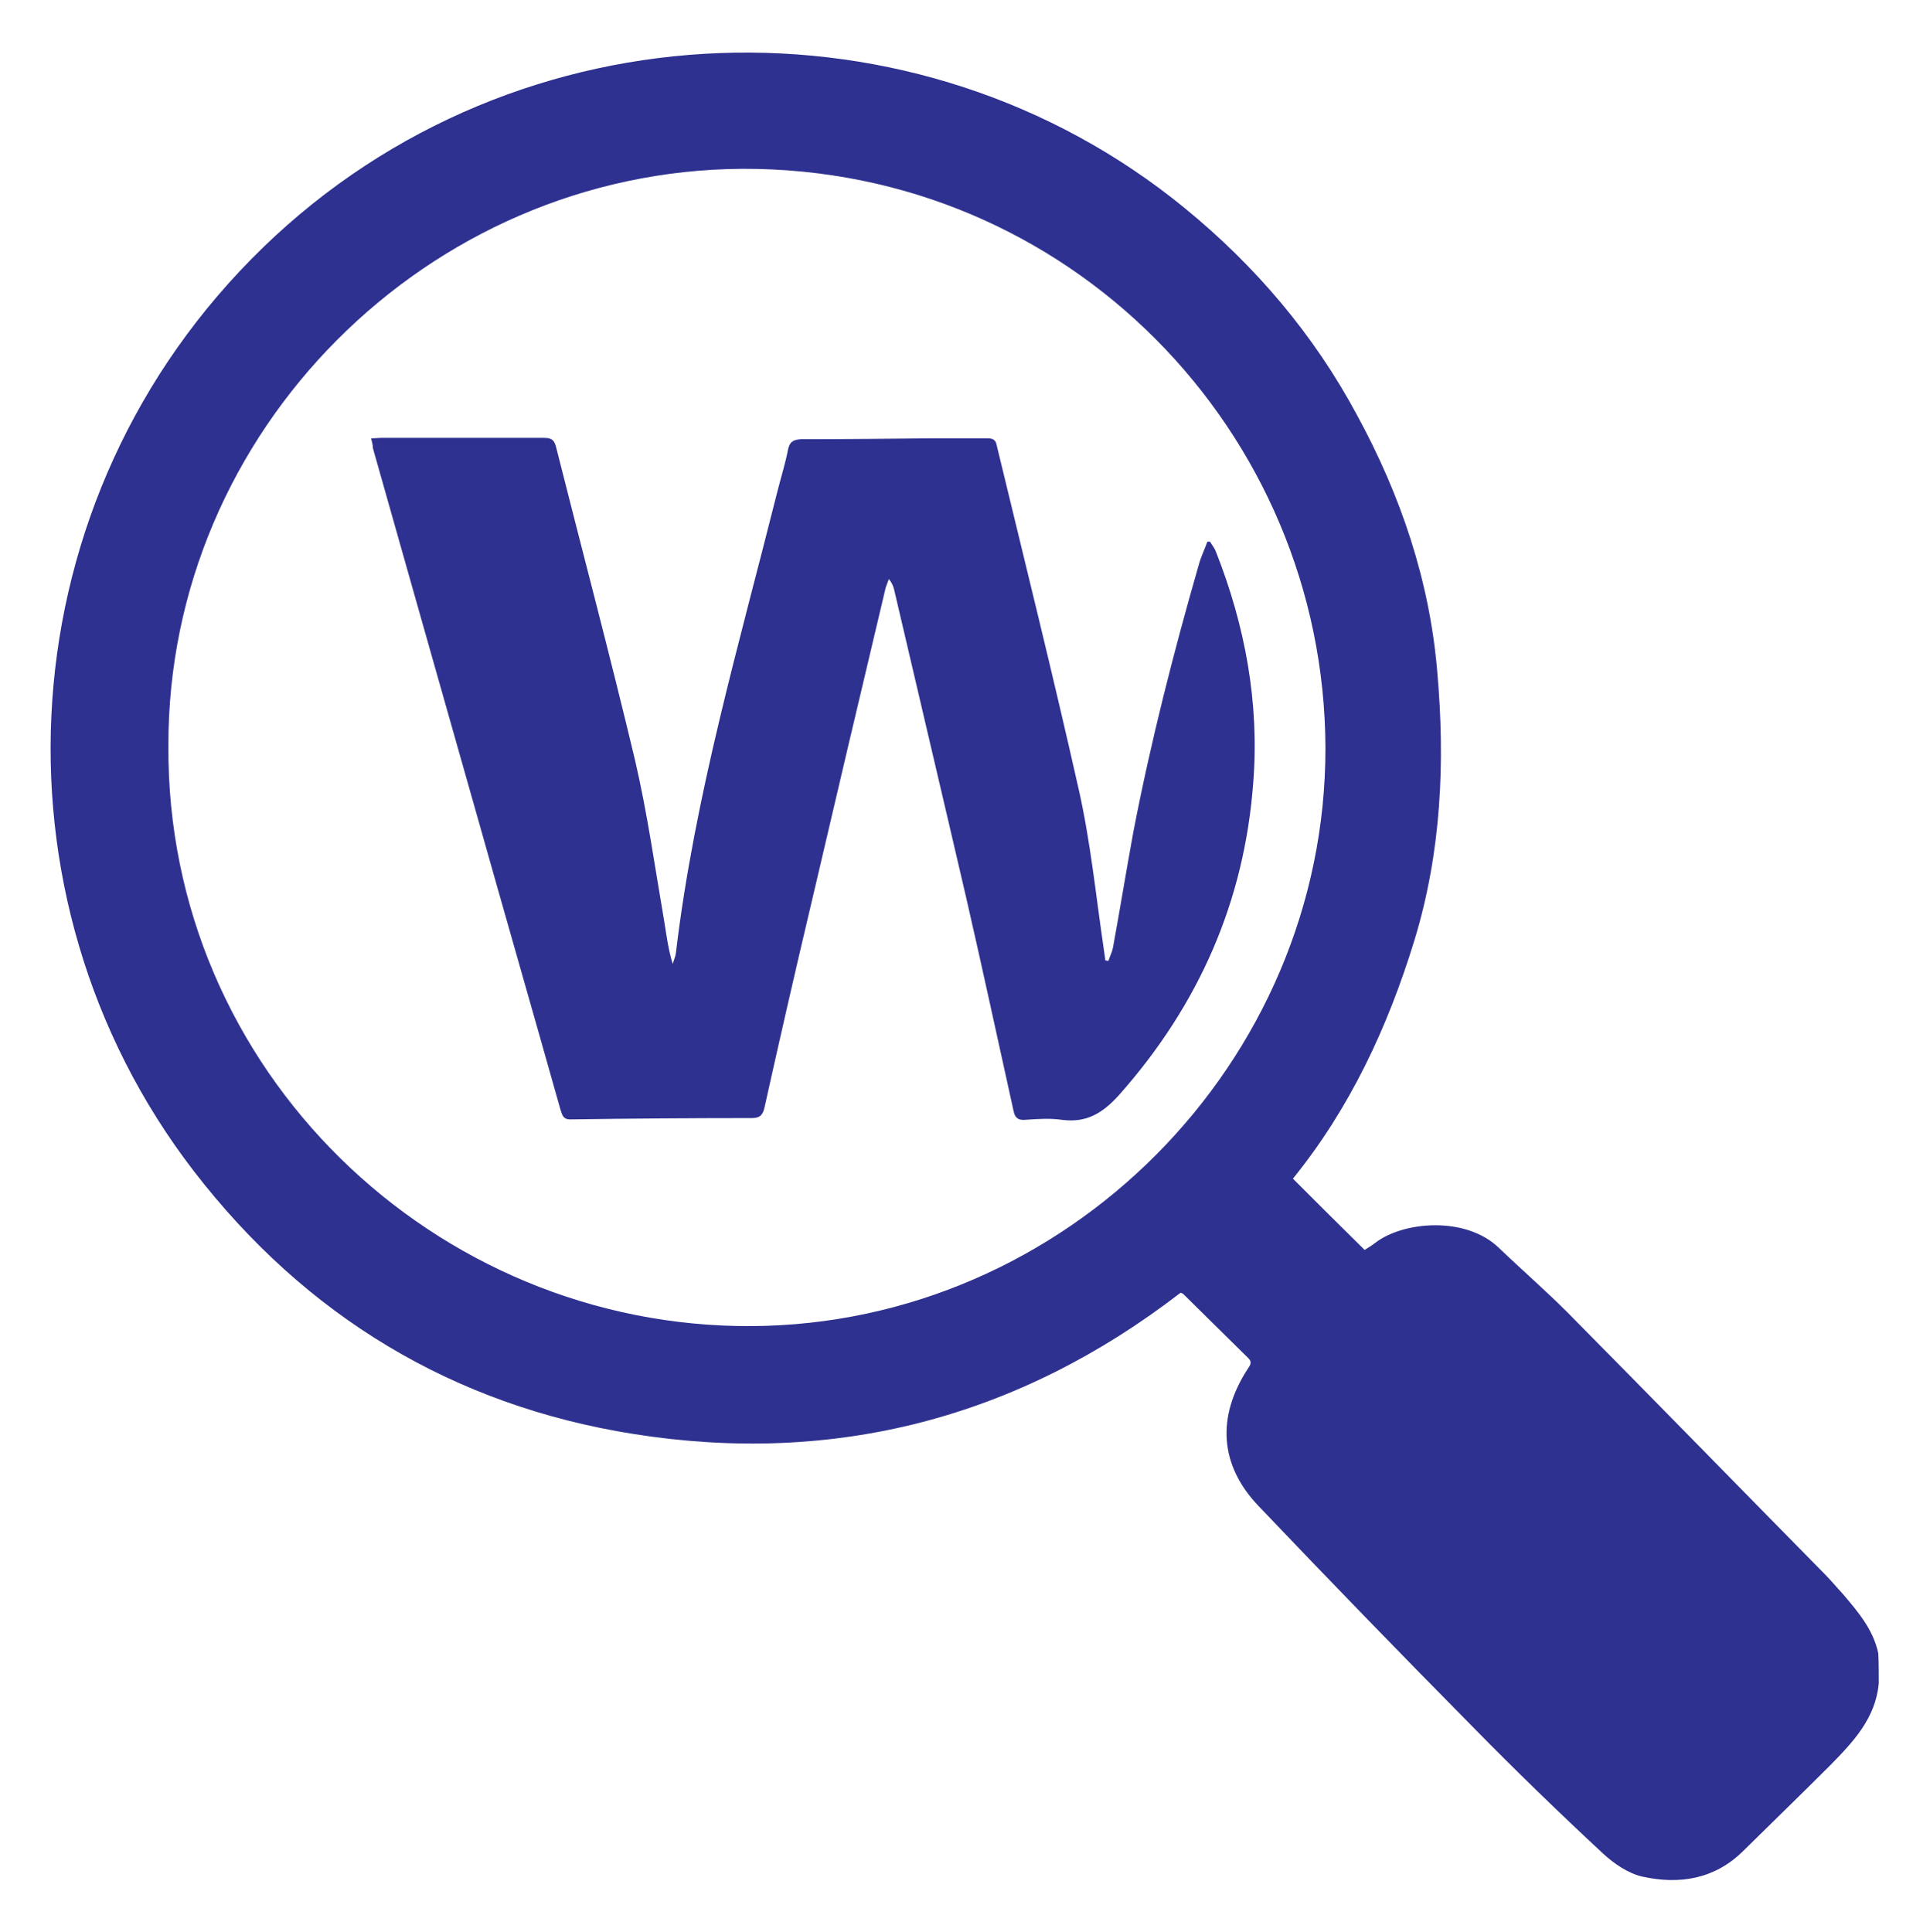<?xml version="1.0" encoding="utf-8"?>
<!-- Generator: Adobe Illustrator 23.1.0, SVG Export Plug-In . SVG Version: 6.00 Build 0)  -->
<svg version="1.1" id="레이어_1" xmlns="http://www.w3.org/2000/svg" xmlns:xlink="http://www.w3.org/1999/xlink" x="0px"
	 y="0px" viewBox="0 0 43.32 43.37" style="enable-background:new 0 0 43.32 43.37;" xml:space="preserve">
<style type="text/css">
	.st0{fill:#2E3190;}
</style>
<g>
	<path class="st0" d="M42.17,37.79c-0.07,0.78-0.57,1.31-1.08,1.83c-0.65,0.65-1.31,1.29-1.97,1.94c-0.64,0.63-1.43,0.75-2.25,0.57
		c-0.32-0.07-0.64-0.29-0.89-0.52c-1-0.93-1.98-1.88-2.94-2.86c-1.61-1.63-3.21-3.28-4.79-4.94c-0.88-0.92-0.94-2-0.25-3.07
		c0.05-0.08,0.12-0.15,0.02-0.25c-0.49-0.48-0.97-0.96-1.46-1.44c-0.01-0.01-0.04-0.02-0.06-0.03c-3.64,2.81-7.77,3.89-12.29,3.17
		c-4.03-0.64-7.35-2.64-9.86-5.9c-4.75-6.17-4.24-15.12,1.56-20.74c5.73-5.55,14.69-5.78,20.68-0.88c1.59,1.3,2.9,2.84,3.87,4.65
		c0.98,1.8,1.63,3.72,1.8,5.76c0.18,2.03,0.09,4.05-0.51,6.02c-0.6,1.96-1.45,3.78-2.73,5.36c0.54,0.54,1.06,1.06,1.61,1.6
		c0.06-0.04,0.15-0.09,0.24-0.16c0.62-0.48,2.03-0.61,2.78,0.12c0.5,0.48,1.03,0.94,1.52,1.43c1.94,1.96,3.86,3.93,5.79,5.89
		c0.14,0.14,0.27,0.3,0.41,0.45c0.34,0.4,0.68,0.8,0.79,1.33C42.17,37.35,42.17,37.57,42.17,37.79z M3.78,16.74
		c-0.05,7.29,5.98,13.07,13.09,13.03c7.05-0.04,12.89-5.91,12.88-12.98c-0.02-7.1-5.77-13.03-13.09-13
		C9.6,3.83,3.76,9.68,3.78,16.74z"/>
	<path class="st0" d="M8.33,9.84c0.09,0,0.16-0.01,0.22-0.01c1.22,0,2.44,0,3.66,0c0.16,0,0.23,0.04,0.27,0.2
		c0.59,2.34,1.21,4.67,1.77,7.02c0.28,1.2,0.45,2.42,0.66,3.64c0.05,0.31,0.09,0.63,0.19,0.95c0.02-0.08,0.06-0.16,0.07-0.24
		c0.42-3.53,1.42-6.94,2.28-10.37c0.08-0.32,0.18-0.63,0.24-0.95c0.04-0.18,0.14-0.21,0.29-0.22c0.97,0,1.94-0.01,2.91-0.02
		c0.43,0,0.85,0,1.28,0c0.12,0,0.18,0.04,0.2,0.15c0.62,2.57,1.26,5.14,1.84,7.72c0.27,1.19,0.39,2.42,0.57,3.63
		c0.01,0.07,0.02,0.14,0.03,0.22c0.02,0,0.04,0.01,0.07,0.01c0.03-0.1,0.08-0.19,0.1-0.29c0.16-0.87,0.3-1.74,0.46-2.61
		c0.39-2.02,0.9-4.02,1.47-6c0.05-0.18,0.13-0.34,0.19-0.51c0.02,0,0.04,0,0.06,0c0.04,0.07,0.1,0.14,0.13,0.22
		c0.66,1.67,0.98,3.4,0.84,5.19c-0.2,2.68-1.23,5-3.01,7.01c-0.37,0.41-0.73,0.63-1.28,0.56c-0.27-0.04-0.56-0.02-0.84,0
		c-0.15,0.01-0.22-0.05-0.25-0.2c-0.35-1.58-0.69-3.16-1.05-4.73c-0.54-2.33-1.09-4.65-1.63-6.97c-0.02-0.08-0.05-0.16-0.12-0.24
		c-0.02,0.06-0.05,0.13-0.07,0.19c-0.56,2.36-1.12,4.73-1.67,7.09c-0.36,1.52-0.71,3.05-1.05,4.58c-0.04,0.17-0.1,0.24-0.28,0.24
		c-1.36,0-2.72,0.01-4.08,0.03c-0.17,0-0.18-0.11-0.22-0.22c-0.62-2.2-1.25-4.39-1.87-6.59c-0.78-2.75-1.56-5.5-2.34-8.26
		C8.37,9.99,8.35,9.92,8.33,9.84z"/>
</g>
</svg>
